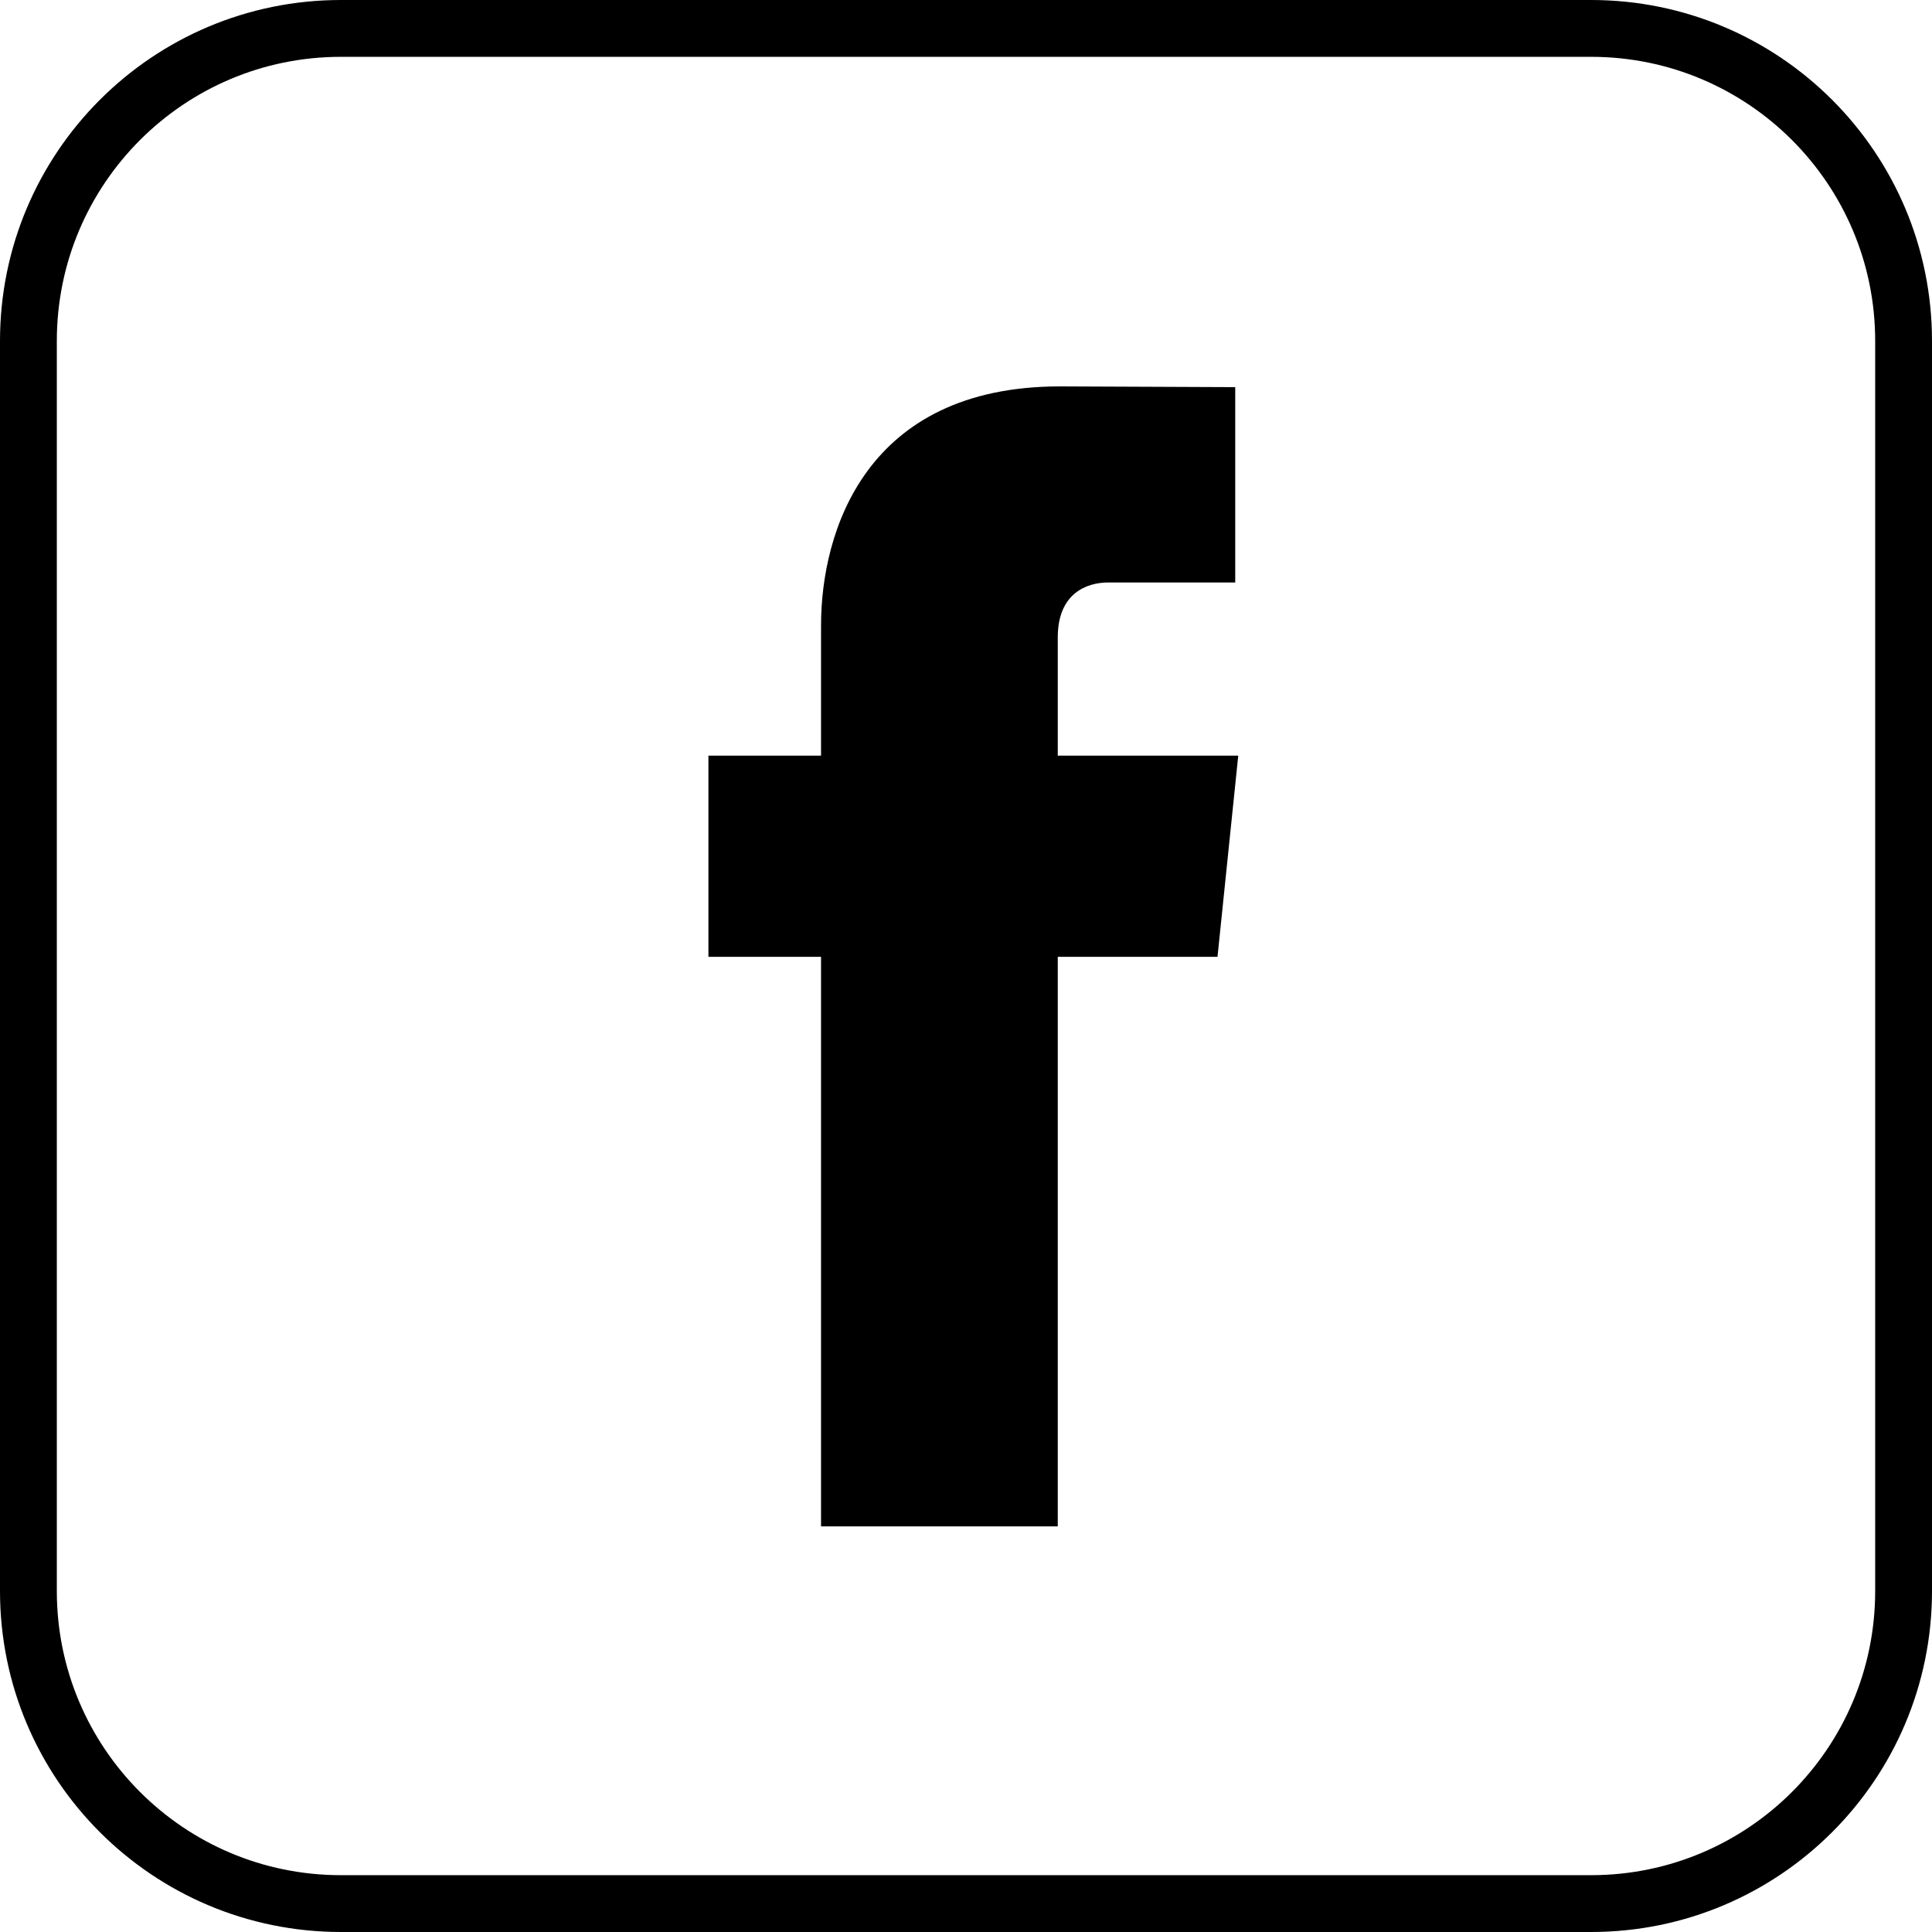 <svg width="34" height="34" viewBox="0 0 34 34" fill="none" xmlns="http://www.w3.org/2000/svg">
<path d="M0.5 6C0.5 2.962 2.962 0.5 6 0.5H28C31.038 0.5 33.5 2.962 33.5 6V28C33.5 31.038 31.038 33.5 28 33.5H6C2.962 33.5 0.5 31.038 0.5 28V6Z" stroke="#000"/>
<path fill-rule="evenodd" clip-rule="evenodd" d="M21.791 13.298H18.615V11.216C18.615 10.433 19.134 10.251 19.499 10.251H21.738V6.813L18.653 6.8C15.228 6.8 14.449 9.364 14.449 11.006V13.298H12.467V16.839H14.449V26.862H18.615V16.839H21.426L21.791 13.298Z" fill="#000"/>
</svg>
